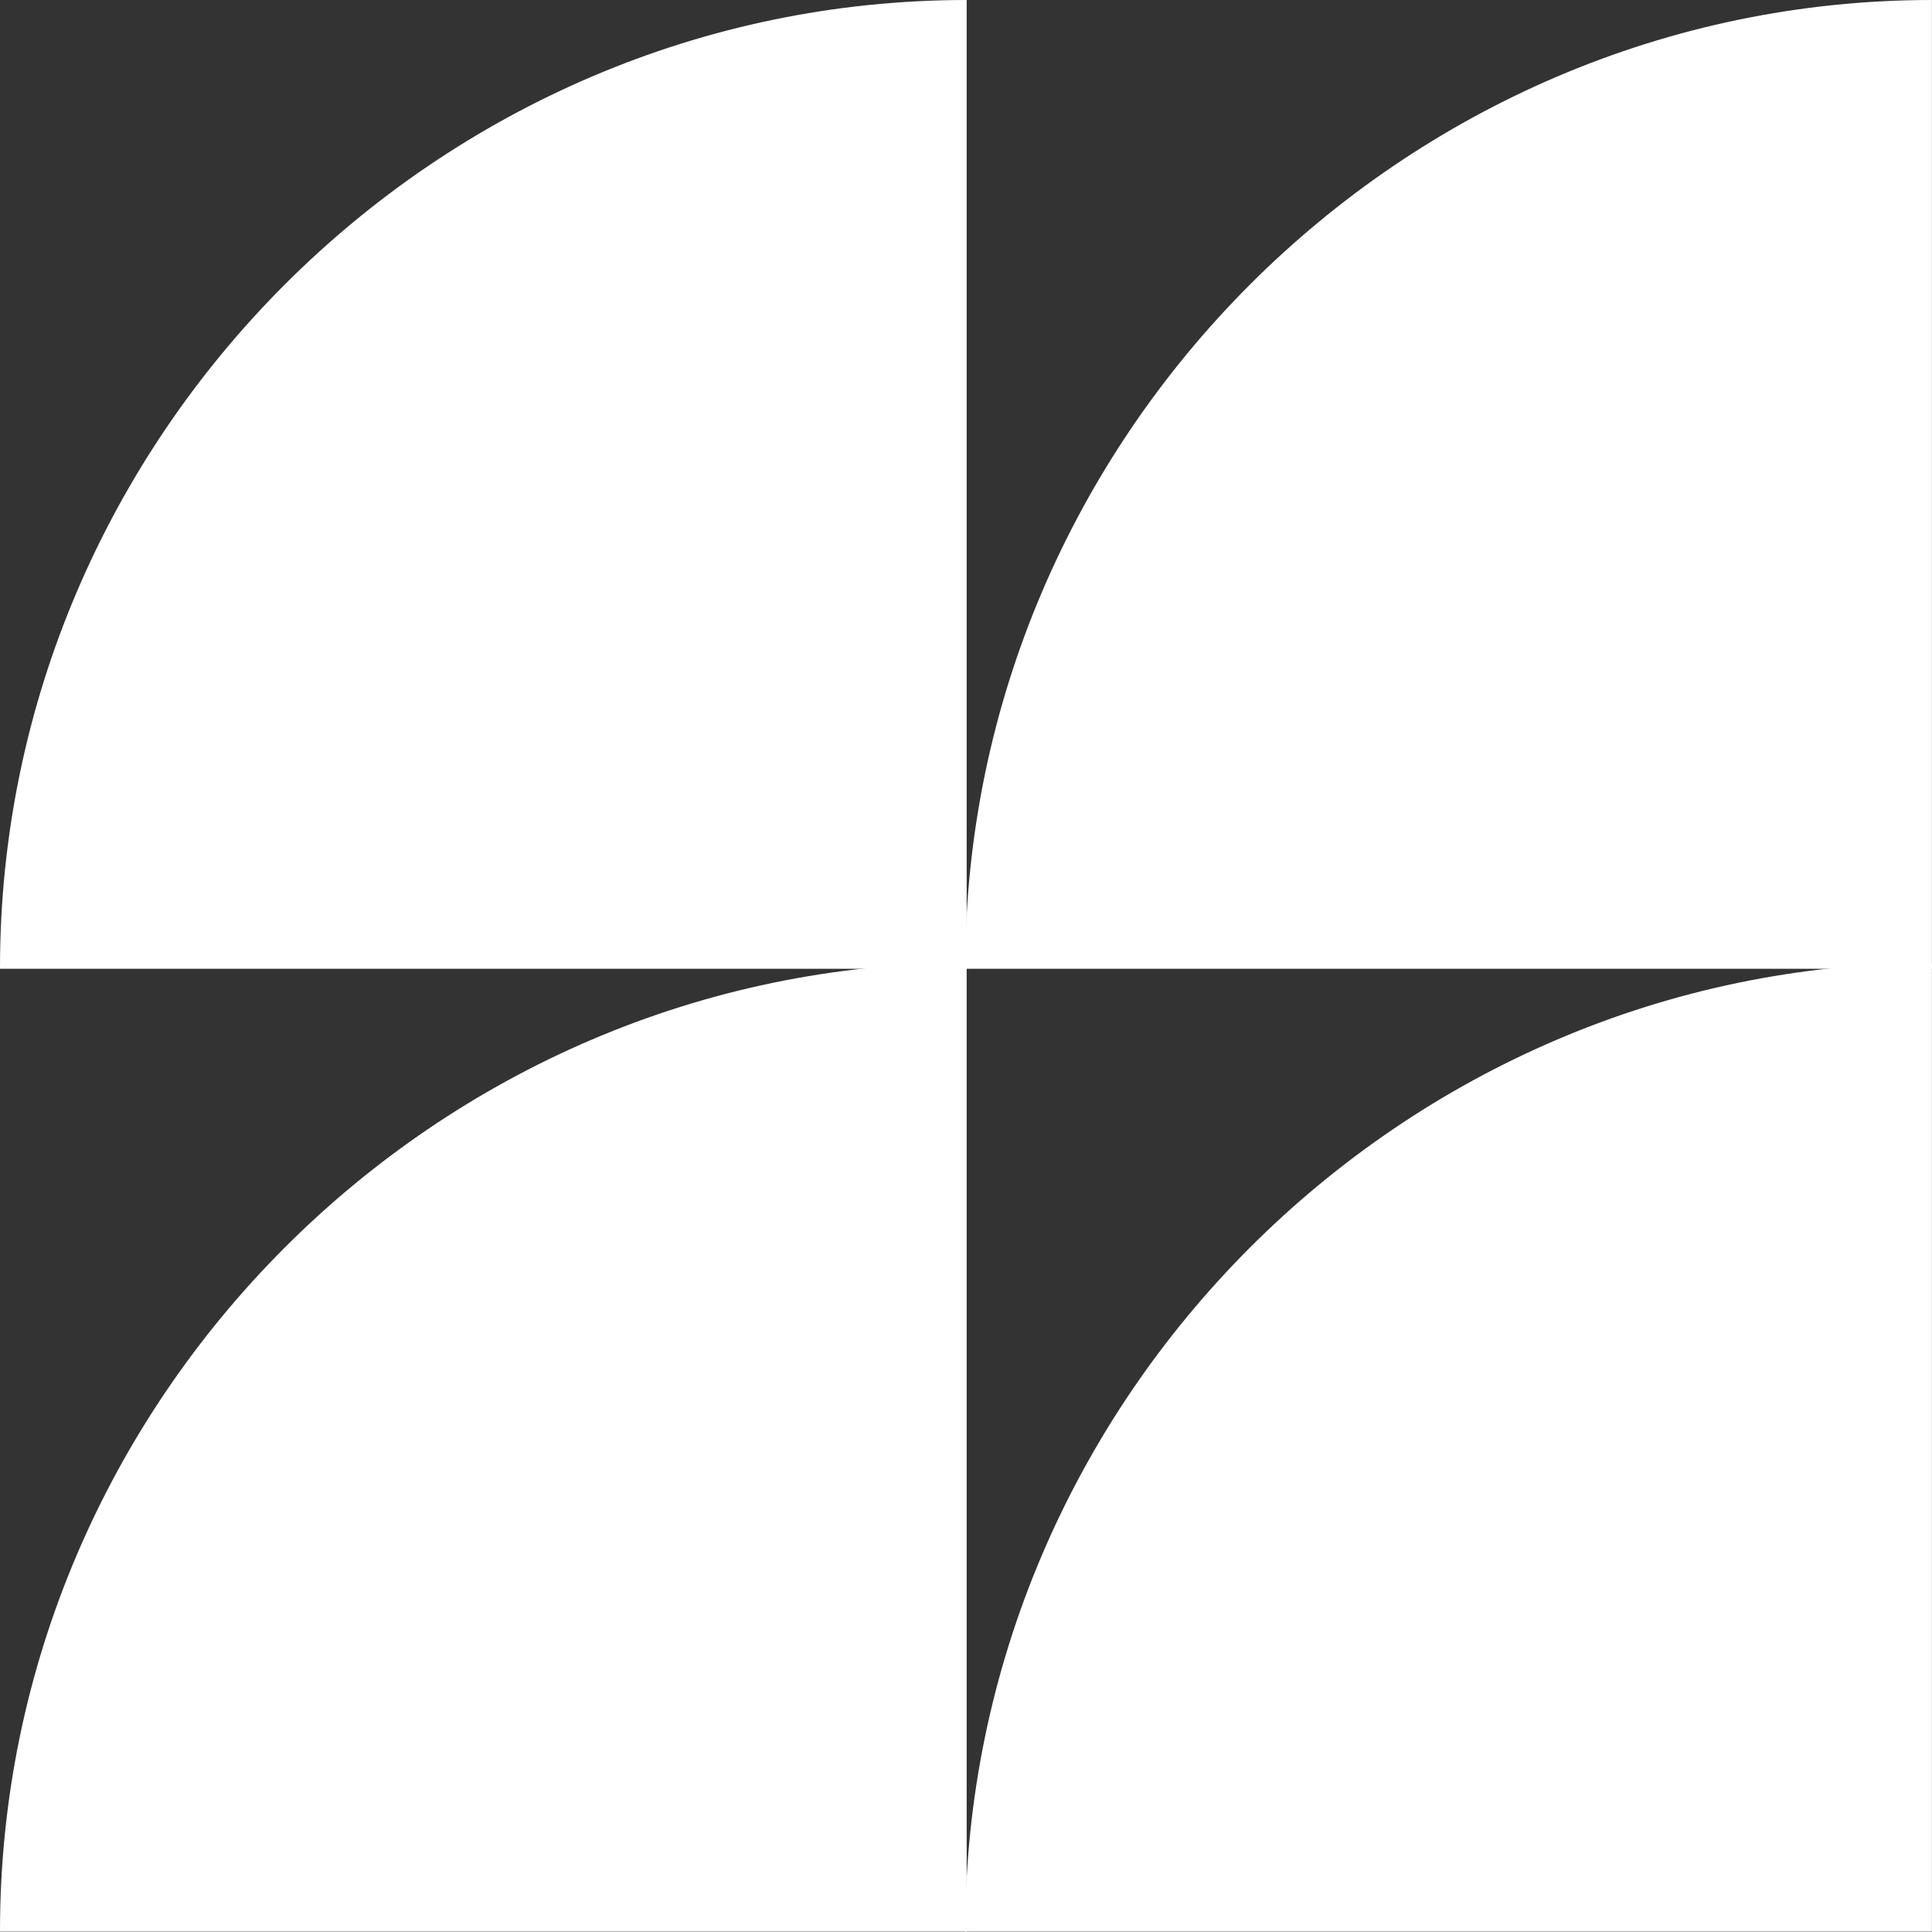 <svg xmlns="http://www.w3.org/2000/svg" fill="none" viewBox="0 0 20 20" height="20" width="20">
<rect x="0" y="0" width="20" height="20" fill="#333333" stroke="none"/>
<path fill="white" d="M10.007 0C4.517 0 0 4.523 0 10.019C0 10.023 0 10.026 0 10.029H10.007V0Z"></path>
<path fill="white" d="M19.999 0C14.509 0 9.992 4.523 9.992 10.019C9.992 10.023 9.992 10.026 9.992 10.029H19.999V0Z"></path>
<path fill="white" d="M10.007 9.969C4.517 9.969 0 14.492 0 19.988C0 19.991 0 19.994 0 19.997H10.007V9.969Z"></path>
<path fill="white" d="M19.999 9.969C14.509 9.969 9.992 14.492 9.992 19.988C9.992 19.991 9.992 19.994 9.992 19.997H19.999V9.969Z"></path>
</svg>
